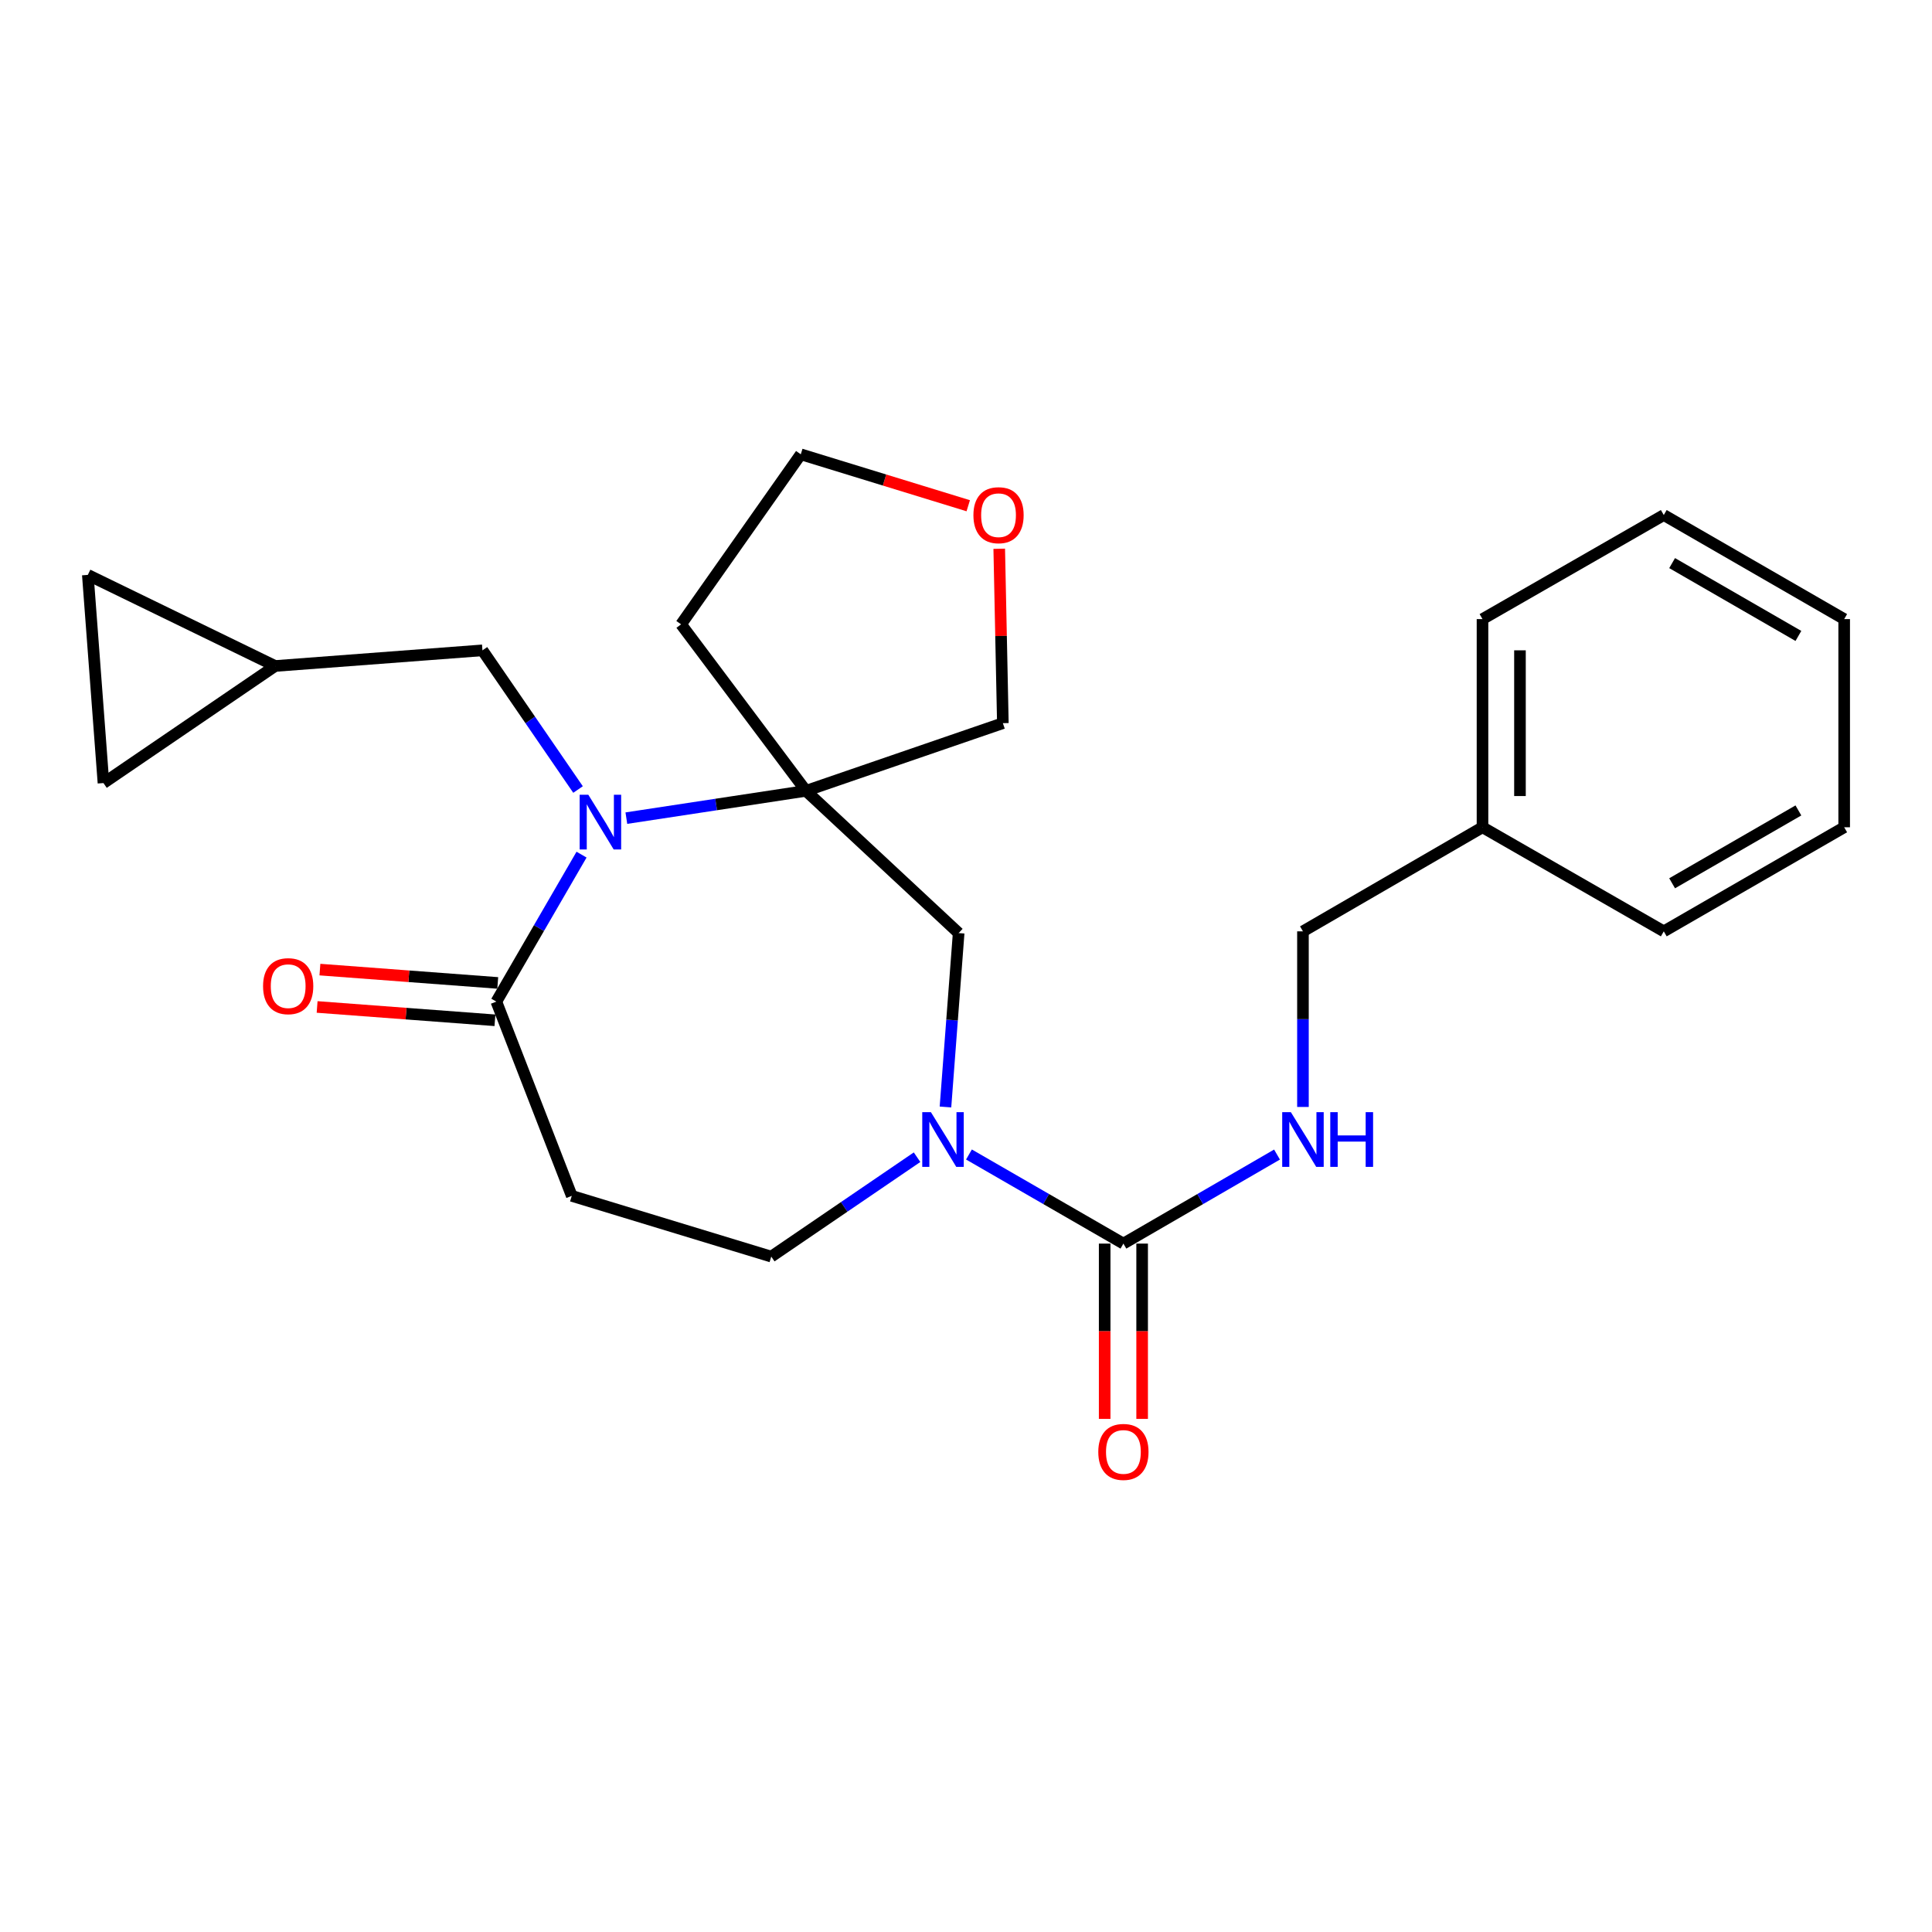 <?xml version='1.0' encoding='iso-8859-1'?>
<svg version='1.1' baseProfile='full'
              xmlns='http://www.w3.org/2000/svg'
                      xmlns:rdkit='http://www.rdkit.org/xml'
                      xmlns:xlink='http://www.w3.org/1999/xlink'
                  xml:space='preserve'
width='1000px' height='1000px' viewBox='0 0 1000 1000'>
<!-- END OF HEADER -->
<rect style='opacity:1.0;fill:#FFFFFF;stroke:none' width='1000' height='1000' x='0' y='0'> </rect>
<path class='bond-0' d='M 324.201,423.469 L 370.686,416.405' style='fill:none;fill-rule:evenodd;stroke:#0000FF;stroke-width:6px;stroke-linecap:butt;stroke-linejoin:miter;stroke-opacity:1' />
<path class='bond-0' d='M 370.686,416.405 L 417.17,409.341' style='fill:none;fill-rule:evenodd;stroke:#000000;stroke-width:6px;stroke-linecap:butt;stroke-linejoin:miter;stroke-opacity:1' />
<path class='bond-3' d='M 301.006,442.356 L 278.957,480.395' style='fill:none;fill-rule:evenodd;stroke:#0000FF;stroke-width:6px;stroke-linecap:butt;stroke-linejoin:miter;stroke-opacity:1' />
<path class='bond-3' d='M 278.957,480.395 L 256.908,518.434' style='fill:none;fill-rule:evenodd;stroke:#000000;stroke-width:6px;stroke-linecap:butt;stroke-linejoin:miter;stroke-opacity:1' />
<path class='bond-7' d='M 299.192,408.654 L 274.452,372.635' style='fill:none;fill-rule:evenodd;stroke:#0000FF;stroke-width:6px;stroke-linecap:butt;stroke-linejoin:miter;stroke-opacity:1' />
<path class='bond-7' d='M 274.452,372.635 L 249.712,336.616' style='fill:none;fill-rule:evenodd;stroke:#000000;stroke-width:6px;stroke-linecap:butt;stroke-linejoin:miter;stroke-opacity:1' />
<path class='bond-4' d='M 417.17,409.341 L 496.197,482.96' style='fill:none;fill-rule:evenodd;stroke:#000000;stroke-width:6px;stroke-linecap:butt;stroke-linejoin:miter;stroke-opacity:1' />
<path class='bond-14' d='M 417.17,409.341 L 352.525,323.15' style='fill:none;fill-rule:evenodd;stroke:#000000;stroke-width:6px;stroke-linecap:butt;stroke-linejoin:miter;stroke-opacity:1' />
<path class='bond-16' d='M 417.17,409.341 L 519.078,374.309' style='fill:none;fill-rule:evenodd;stroke:#000000;stroke-width:6px;stroke-linecap:butt;stroke-linejoin:miter;stroke-opacity:1' />
<path class='bond-1' d='M 489.373,572.973 L 492.785,527.967' style='fill:none;fill-rule:evenodd;stroke:#0000FF;stroke-width:6px;stroke-linecap:butt;stroke-linejoin:miter;stroke-opacity:1' />
<path class='bond-1' d='M 492.785,527.967 L 496.197,482.96' style='fill:none;fill-rule:evenodd;stroke:#000000;stroke-width:6px;stroke-linecap:butt;stroke-linejoin:miter;stroke-opacity:1' />
<path class='bond-2' d='M 501.531,597.564 L 541.502,620.625' style='fill:none;fill-rule:evenodd;stroke:#0000FF;stroke-width:6px;stroke-linecap:butt;stroke-linejoin:miter;stroke-opacity:1' />
<path class='bond-2' d='M 541.502,620.625 L 581.472,643.686' style='fill:none;fill-rule:evenodd;stroke:#000000;stroke-width:6px;stroke-linecap:butt;stroke-linejoin:miter;stroke-opacity:1' />
<path class='bond-26' d='M 474.667,598.969 L 436.934,624.694' style='fill:none;fill-rule:evenodd;stroke:#0000FF;stroke-width:6px;stroke-linecap:butt;stroke-linejoin:miter;stroke-opacity:1' />
<path class='bond-26' d='M 436.934,624.694 L 399.202,650.419' style='fill:none;fill-rule:evenodd;stroke:#000000;stroke-width:6px;stroke-linecap:butt;stroke-linejoin:miter;stroke-opacity:1' />
<path class='bond-6' d='M 581.472,643.686 L 621.227,620.64' style='fill:none;fill-rule:evenodd;stroke:#000000;stroke-width:6px;stroke-linecap:butt;stroke-linejoin:miter;stroke-opacity:1' />
<path class='bond-6' d='M 621.227,620.64 L 660.981,597.595' style='fill:none;fill-rule:evenodd;stroke:#0000FF;stroke-width:6px;stroke-linecap:butt;stroke-linejoin:miter;stroke-opacity:1' />
<path class='bond-12' d='M 571.777,643.686 L 571.777,689.052' style='fill:none;fill-rule:evenodd;stroke:#000000;stroke-width:6px;stroke-linecap:butt;stroke-linejoin:miter;stroke-opacity:1' />
<path class='bond-12' d='M 571.777,689.052 L 571.777,734.419' style='fill:none;fill-rule:evenodd;stroke:#FF0000;stroke-width:6px;stroke-linecap:butt;stroke-linejoin:miter;stroke-opacity:1' />
<path class='bond-12' d='M 591.168,643.686 L 591.168,689.052' style='fill:none;fill-rule:evenodd;stroke:#000000;stroke-width:6px;stroke-linecap:butt;stroke-linejoin:miter;stroke-opacity:1' />
<path class='bond-12' d='M 591.168,689.052 L 591.168,734.419' style='fill:none;fill-rule:evenodd;stroke:#FF0000;stroke-width:6px;stroke-linecap:butt;stroke-linejoin:miter;stroke-opacity:1' />
<path class='bond-5' d='M 256.908,518.434 L 295.947,618.984' style='fill:none;fill-rule:evenodd;stroke:#000000;stroke-width:6px;stroke-linecap:butt;stroke-linejoin:miter;stroke-opacity:1' />
<path class='bond-13' d='M 257.633,508.766 L 211.61,505.315' style='fill:none;fill-rule:evenodd;stroke:#000000;stroke-width:6px;stroke-linecap:butt;stroke-linejoin:miter;stroke-opacity:1' />
<path class='bond-13' d='M 211.61,505.315 L 165.588,501.864' style='fill:none;fill-rule:evenodd;stroke:#FF0000;stroke-width:6px;stroke-linecap:butt;stroke-linejoin:miter;stroke-opacity:1' />
<path class='bond-13' d='M 256.183,528.102 L 210.16,524.651' style='fill:none;fill-rule:evenodd;stroke:#000000;stroke-width:6px;stroke-linecap:butt;stroke-linejoin:miter;stroke-opacity:1' />
<path class='bond-13' d='M 210.16,524.651 L 164.138,521.2' style='fill:none;fill-rule:evenodd;stroke:#FF0000;stroke-width:6px;stroke-linecap:butt;stroke-linejoin:miter;stroke-opacity:1' />
<path class='bond-8' d='M 295.947,618.984 L 399.202,650.419' style='fill:none;fill-rule:evenodd;stroke:#000000;stroke-width:6px;stroke-linecap:butt;stroke-linejoin:miter;stroke-opacity:1' />
<path class='bond-17' d='M 674.407,572.959 L 674.407,527.512' style='fill:none;fill-rule:evenodd;stroke:#0000FF;stroke-width:6px;stroke-linecap:butt;stroke-linejoin:miter;stroke-opacity:1' />
<path class='bond-17' d='M 674.407,527.512 L 674.407,482.066' style='fill:none;fill-rule:evenodd;stroke:#000000;stroke-width:6px;stroke-linecap:butt;stroke-linejoin:miter;stroke-opacity:1' />
<path class='bond-9' d='M 249.712,336.616 L 142.418,344.717' style='fill:none;fill-rule:evenodd;stroke:#000000;stroke-width:6px;stroke-linecap:butt;stroke-linejoin:miter;stroke-opacity:1' />
<path class='bond-10' d='M 142.418,344.717 L 53.556,405.312' style='fill:none;fill-rule:evenodd;stroke:#000000;stroke-width:6px;stroke-linecap:butt;stroke-linejoin:miter;stroke-opacity:1' />
<path class='bond-11' d='M 142.418,344.717 L 45.455,297.565' style='fill:none;fill-rule:evenodd;stroke:#000000;stroke-width:6px;stroke-linecap:butt;stroke-linejoin:miter;stroke-opacity:1' />
<path class='bond-25' d='M 53.556,405.312 L 45.455,297.565' style='fill:none;fill-rule:evenodd;stroke:#000000;stroke-width:6px;stroke-linecap:butt;stroke-linejoin:miter;stroke-opacity:1' />
<path class='bond-19' d='M 352.525,323.15 L 414.488,235.15' style='fill:none;fill-rule:evenodd;stroke:#000000;stroke-width:6px;stroke-linecap:butt;stroke-linejoin:miter;stroke-opacity:1' />
<path class='bond-15' d='M 517.2,284.037 L 518.139,329.173' style='fill:none;fill-rule:evenodd;stroke:#FF0000;stroke-width:6px;stroke-linecap:butt;stroke-linejoin:miter;stroke-opacity:1' />
<path class='bond-15' d='M 518.139,329.173 L 519.078,374.309' style='fill:none;fill-rule:evenodd;stroke:#000000;stroke-width:6px;stroke-linecap:butt;stroke-linejoin:miter;stroke-opacity:1' />
<path class='bond-27' d='M 501.161,261.769 L 457.824,248.459' style='fill:none;fill-rule:evenodd;stroke:#FF0000;stroke-width:6px;stroke-linecap:butt;stroke-linejoin:miter;stroke-opacity:1' />
<path class='bond-27' d='M 457.824,248.459 L 414.488,235.15' style='fill:none;fill-rule:evenodd;stroke:#000000;stroke-width:6px;stroke-linecap:butt;stroke-linejoin:miter;stroke-opacity:1' />
<path class='bond-18' d='M 674.407,482.066 L 767.341,428.193' style='fill:none;fill-rule:evenodd;stroke:#000000;stroke-width:6px;stroke-linecap:butt;stroke-linejoin:miter;stroke-opacity:1' />
<path class='bond-20' d='M 767.341,428.193 L 767.341,320.446' style='fill:none;fill-rule:evenodd;stroke:#000000;stroke-width:6px;stroke-linecap:butt;stroke-linejoin:miter;stroke-opacity:1' />
<path class='bond-20' d='M 786.732,412.031 L 786.732,336.608' style='fill:none;fill-rule:evenodd;stroke:#000000;stroke-width:6px;stroke-linecap:butt;stroke-linejoin:miter;stroke-opacity:1' />
<path class='bond-21' d='M 767.341,428.193 L 861.169,482.066' style='fill:none;fill-rule:evenodd;stroke:#000000;stroke-width:6px;stroke-linecap:butt;stroke-linejoin:miter;stroke-opacity:1' />
<path class='bond-23' d='M 767.341,320.446 L 861.169,266.584' style='fill:none;fill-rule:evenodd;stroke:#000000;stroke-width:6px;stroke-linecap:butt;stroke-linejoin:miter;stroke-opacity:1' />
<path class='bond-22' d='M 861.169,482.066 L 954.545,428.193' style='fill:none;fill-rule:evenodd;stroke:#000000;stroke-width:6px;stroke-linecap:butt;stroke-linejoin:miter;stroke-opacity:1' />
<path class='bond-22' d='M 865.486,457.189 L 930.849,419.478' style='fill:none;fill-rule:evenodd;stroke:#000000;stroke-width:6px;stroke-linecap:butt;stroke-linejoin:miter;stroke-opacity:1' />
<path class='bond-24' d='M 954.545,428.193 L 954.545,320.446' style='fill:none;fill-rule:evenodd;stroke:#000000;stroke-width:6px;stroke-linecap:butt;stroke-linejoin:miter;stroke-opacity:1' />
<path class='bond-28' d='M 861.169,266.584 L 954.545,320.446' style='fill:none;fill-rule:evenodd;stroke:#000000;stroke-width:6px;stroke-linecap:butt;stroke-linejoin:miter;stroke-opacity:1' />
<path class='bond-28' d='M 865.487,291.46 L 930.85,329.163' style='fill:none;fill-rule:evenodd;stroke:#000000;stroke-width:6px;stroke-linecap:butt;stroke-linejoin:miter;stroke-opacity:1' />
<path  class='atom-0' d='M 304.51 411.35
L 313.79 426.35
Q 314.71 427.83, 316.19 430.51
Q 317.67 433.19, 317.75 433.35
L 317.75 411.35
L 321.51 411.35
L 321.51 439.67
L 317.63 439.67
L 307.67 423.27
Q 306.51 421.35, 305.27 419.15
Q 304.07 416.95, 303.71 416.27
L 303.71 439.67
L 300.03 439.67
L 300.03 411.35
L 304.51 411.35
' fill='#0000FF'/>
<path  class='atom-2' d='M 481.836 575.652
L 491.116 590.652
Q 492.036 592.132, 493.516 594.812
Q 494.996 597.492, 495.076 597.652
L 495.076 575.652
L 498.836 575.652
L 498.836 603.972
L 494.956 603.972
L 484.996 587.572
Q 483.836 585.652, 482.596 583.452
Q 481.396 581.252, 481.036 580.572
L 481.036 603.972
L 477.356 603.972
L 477.356 575.652
L 481.836 575.652
' fill='#0000FF'/>
<path  class='atom-7' d='M 668.147 575.652
L 677.427 590.652
Q 678.347 592.132, 679.827 594.812
Q 681.307 597.492, 681.387 597.652
L 681.387 575.652
L 685.147 575.652
L 685.147 603.972
L 681.267 603.972
L 671.307 587.572
Q 670.147 585.652, 668.907 583.452
Q 667.707 581.252, 667.347 580.572
L 667.347 603.972
L 663.667 603.972
L 663.667 575.652
L 668.147 575.652
' fill='#0000FF'/>
<path  class='atom-7' d='M 688.547 575.652
L 692.387 575.652
L 692.387 587.692
L 706.867 587.692
L 706.867 575.652
L 710.707 575.652
L 710.707 603.972
L 706.867 603.972
L 706.867 590.892
L 692.387 590.892
L 692.387 603.972
L 688.547 603.972
L 688.547 575.652
' fill='#0000FF'/>
<path  class='atom-13' d='M 568.472 751.512
Q 568.472 744.712, 571.832 740.912
Q 575.192 737.112, 581.472 737.112
Q 587.752 737.112, 591.112 740.912
Q 594.472 744.712, 594.472 751.512
Q 594.472 758.392, 591.072 762.312
Q 587.672 766.192, 581.472 766.192
Q 575.232 766.192, 571.832 762.312
Q 568.472 758.432, 568.472 751.512
M 581.472 762.992
Q 585.792 762.992, 588.112 760.112
Q 590.472 757.192, 590.472 751.512
Q 590.472 745.952, 588.112 743.152
Q 585.792 740.312, 581.472 740.312
Q 577.152 740.312, 574.792 743.112
Q 572.472 745.912, 572.472 751.512
Q 572.472 757.232, 574.792 760.112
Q 577.152 762.992, 581.472 762.992
' fill='#FF0000'/>
<path  class='atom-14' d='M 136.161 510.435
Q 136.161 503.635, 139.521 499.835
Q 142.881 496.035, 149.161 496.035
Q 155.441 496.035, 158.801 499.835
Q 162.161 503.635, 162.161 510.435
Q 162.161 517.315, 158.761 521.235
Q 155.361 525.115, 149.161 525.115
Q 142.921 525.115, 139.521 521.235
Q 136.161 517.355, 136.161 510.435
M 149.161 521.915
Q 153.481 521.915, 155.801 519.035
Q 158.161 516.115, 158.161 510.435
Q 158.161 504.875, 155.801 502.075
Q 153.481 499.235, 149.161 499.235
Q 144.841 499.235, 142.481 502.035
Q 140.161 504.835, 140.161 510.435
Q 140.161 516.155, 142.481 519.035
Q 144.841 521.915, 149.161 521.915
' fill='#FF0000'/>
<path  class='atom-16' d='M 503.837 266.664
Q 503.837 259.864, 507.197 256.064
Q 510.557 252.264, 516.837 252.264
Q 523.117 252.264, 526.477 256.064
Q 529.837 259.864, 529.837 266.664
Q 529.837 273.544, 526.437 277.464
Q 523.037 281.344, 516.837 281.344
Q 510.597 281.344, 507.197 277.464
Q 503.837 273.584, 503.837 266.664
M 516.837 278.144
Q 521.157 278.144, 523.477 275.264
Q 525.837 272.344, 525.837 266.664
Q 525.837 261.104, 523.477 258.304
Q 521.157 255.464, 516.837 255.464
Q 512.517 255.464, 510.157 258.264
Q 507.837 261.064, 507.837 266.664
Q 507.837 272.384, 510.157 275.264
Q 512.517 278.144, 516.837 278.144
' fill='#FF0000'/>
</svg>
